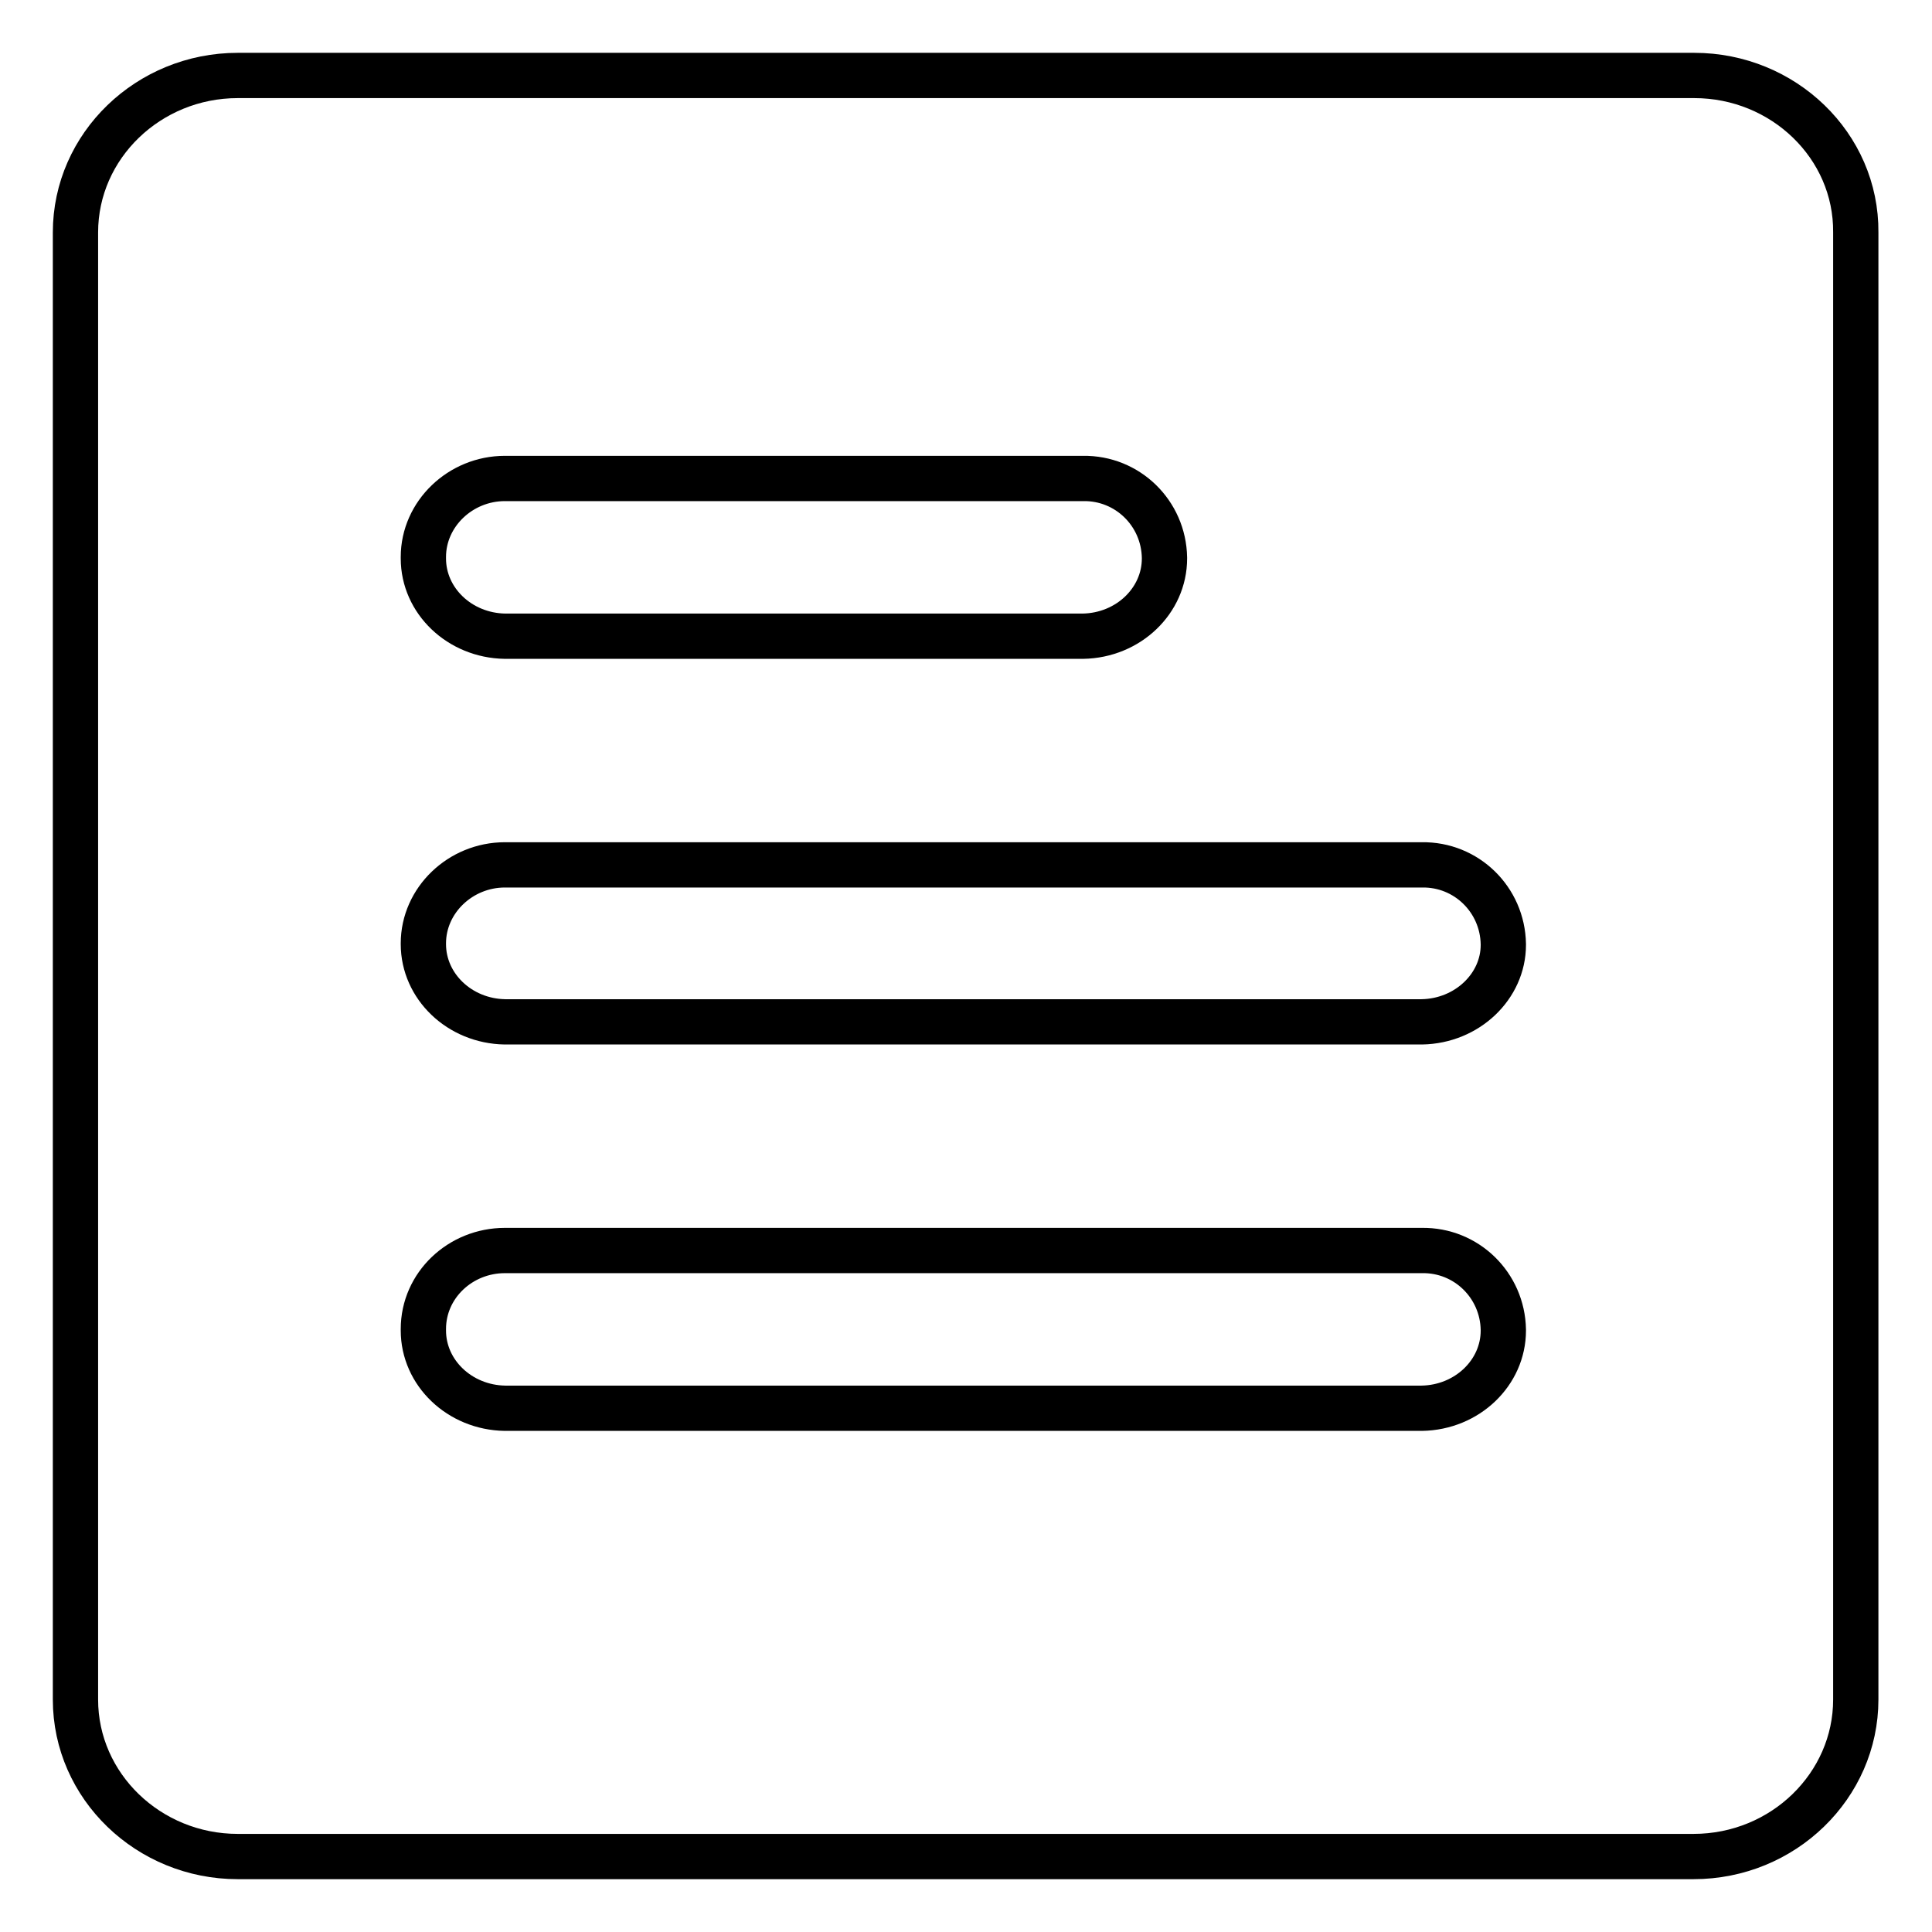 <?xml version="1.0" encoding="utf-8"?>
<!-- Svg Vector Icons : http://www.onlinewebfonts.com/icon -->
<!DOCTYPE svg PUBLIC "-//W3C//DTD SVG 1.1//EN" "http://www.w3.org/Graphics/SVG/1.1/DTD/svg11.dtd">
<svg version="1.1" xmlns="http://www.w3.org/2000/svg" xmlns:xlink="http://www.w3.org/1999/xlink" x="0px" y="0px" viewBox="0 0 256 256" enable-background="new 0 0 256 256" xml:space="preserve">
<g> <path stroke-width="6" fill-opacity="0" stroke="#000000"  d="M188.4,135.4H66.9c-6-0.1-10.8-4.7-10.8-10.3V125c0-5.7,4.9-10.4,10.8-10.4h121.5 c5.9-0.1,10.7,4.6,10.8,10.5c0,0,0,0.1,0,0.1C199.2,130.7,194.4,135.3,188.4,135.4L188.4,135.4z M188.4,186.6H66.9 c-6-0.1-10.8-4.7-10.8-10.3v-0.2c0-5.8,4.9-10.4,10.8-10.4h121.5c5.9-0.1,10.7,4.6,10.8,10.5c0,0,0,0.1,0,0.1 C199.2,181.9,194.4,186.5,188.4,186.6z M56.1,73.8c0-5.7,4.9-10.4,10.8-10.4h76.6c5.9-0.1,10.7,4.6,10.8,10.5c0,0,0,0.1,0,0.1 c0,5.6-4.8,10.2-10.8,10.3H66.9c-6-0.1-10.8-4.7-10.8-10.3V73.8z M224.5,10H31.5C19.7,10,10,19.3,10,30.8v194.4 c0,11.5,9.7,20.8,21.5,20.8h192.9c11.9,0,21.5-9.4,21.5-20.8V30.8C246,19.3,236.3,10,224.5,10z"/></g>
</svg>